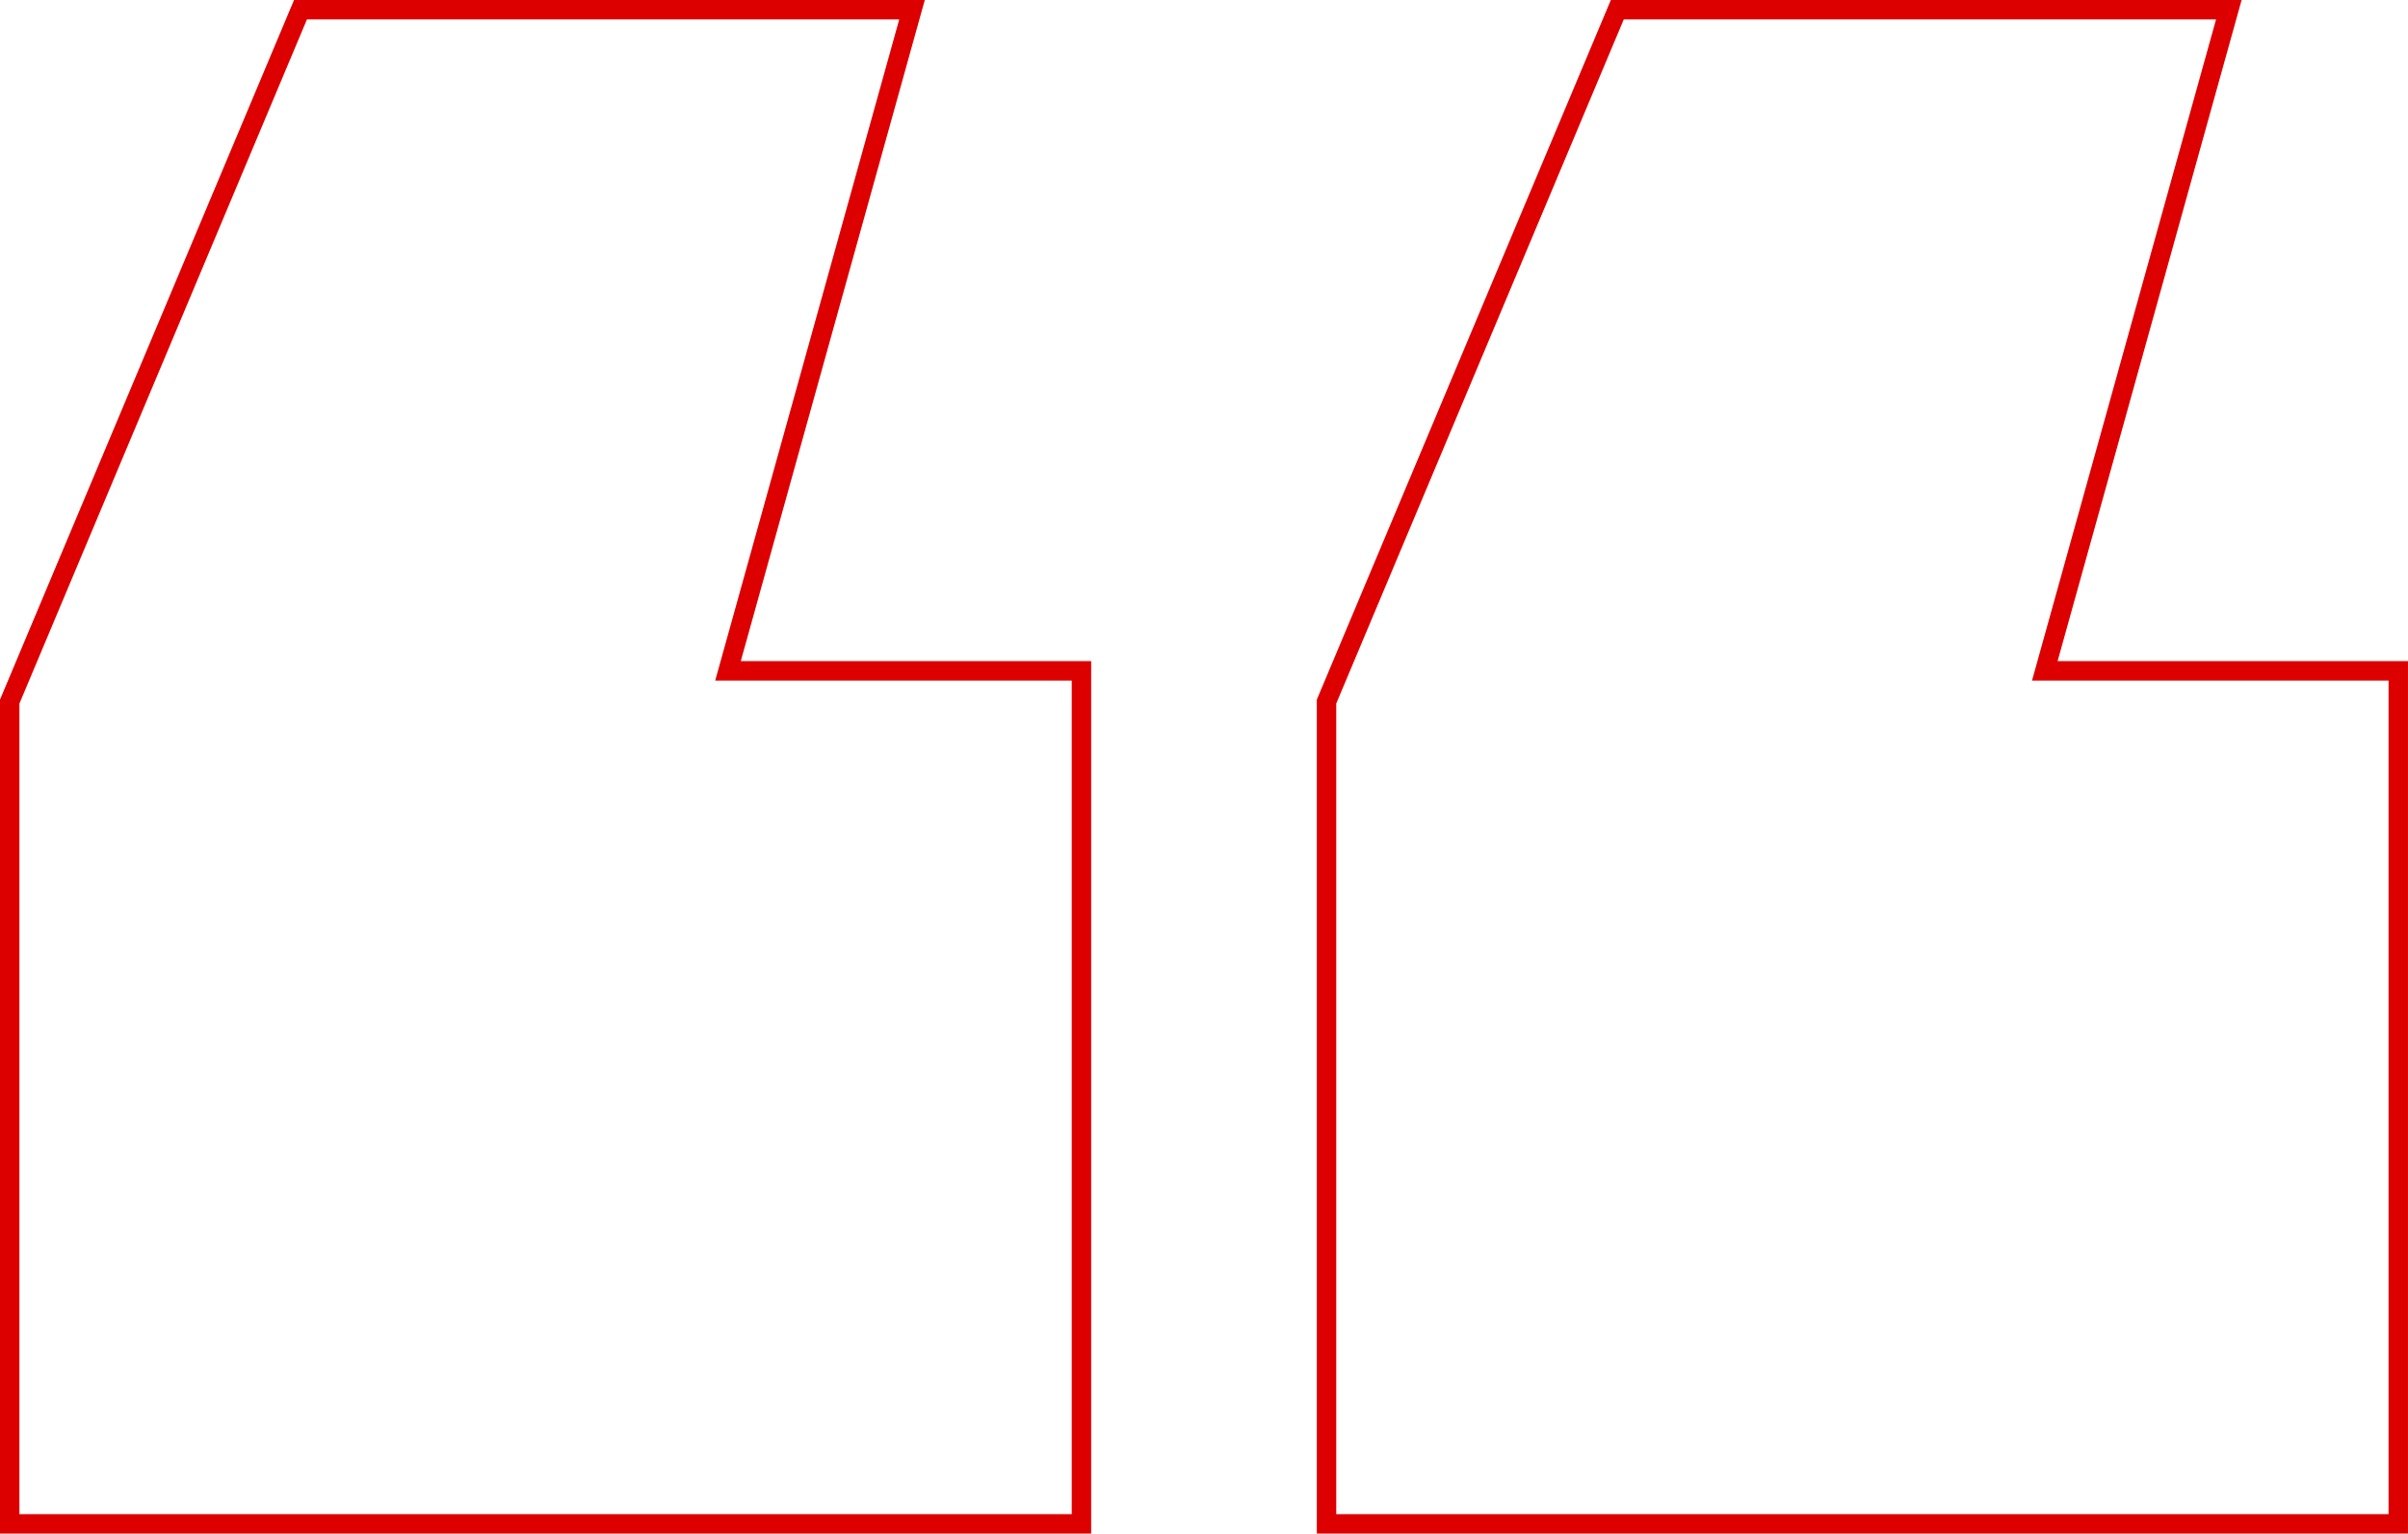 <?xml version="1.0" encoding="UTF-8"?> <svg xmlns="http://www.w3.org/2000/svg" width="496" height="316" viewBox="0 0 496 316" fill="none"> <path fill-rule="evenodd" clip-rule="evenodd" d="M0 315.959V144.144L60.565 0H190.489L152.587 136.211H224.757V315.959H0ZM147.32 140.213L185.222 4.002H63.224L4.002 144.951V311.958H220.755V140.213H147.32ZM271.239 315.959V144.144L331.803 0H461.728L423.825 136.211H495.996V315.959H271.239ZM418.558 140.213L456.461 4.002H334.462L275.24 144.951V311.958H491.994V140.213H418.558Z" fill="#DD0000"></path> </svg> 